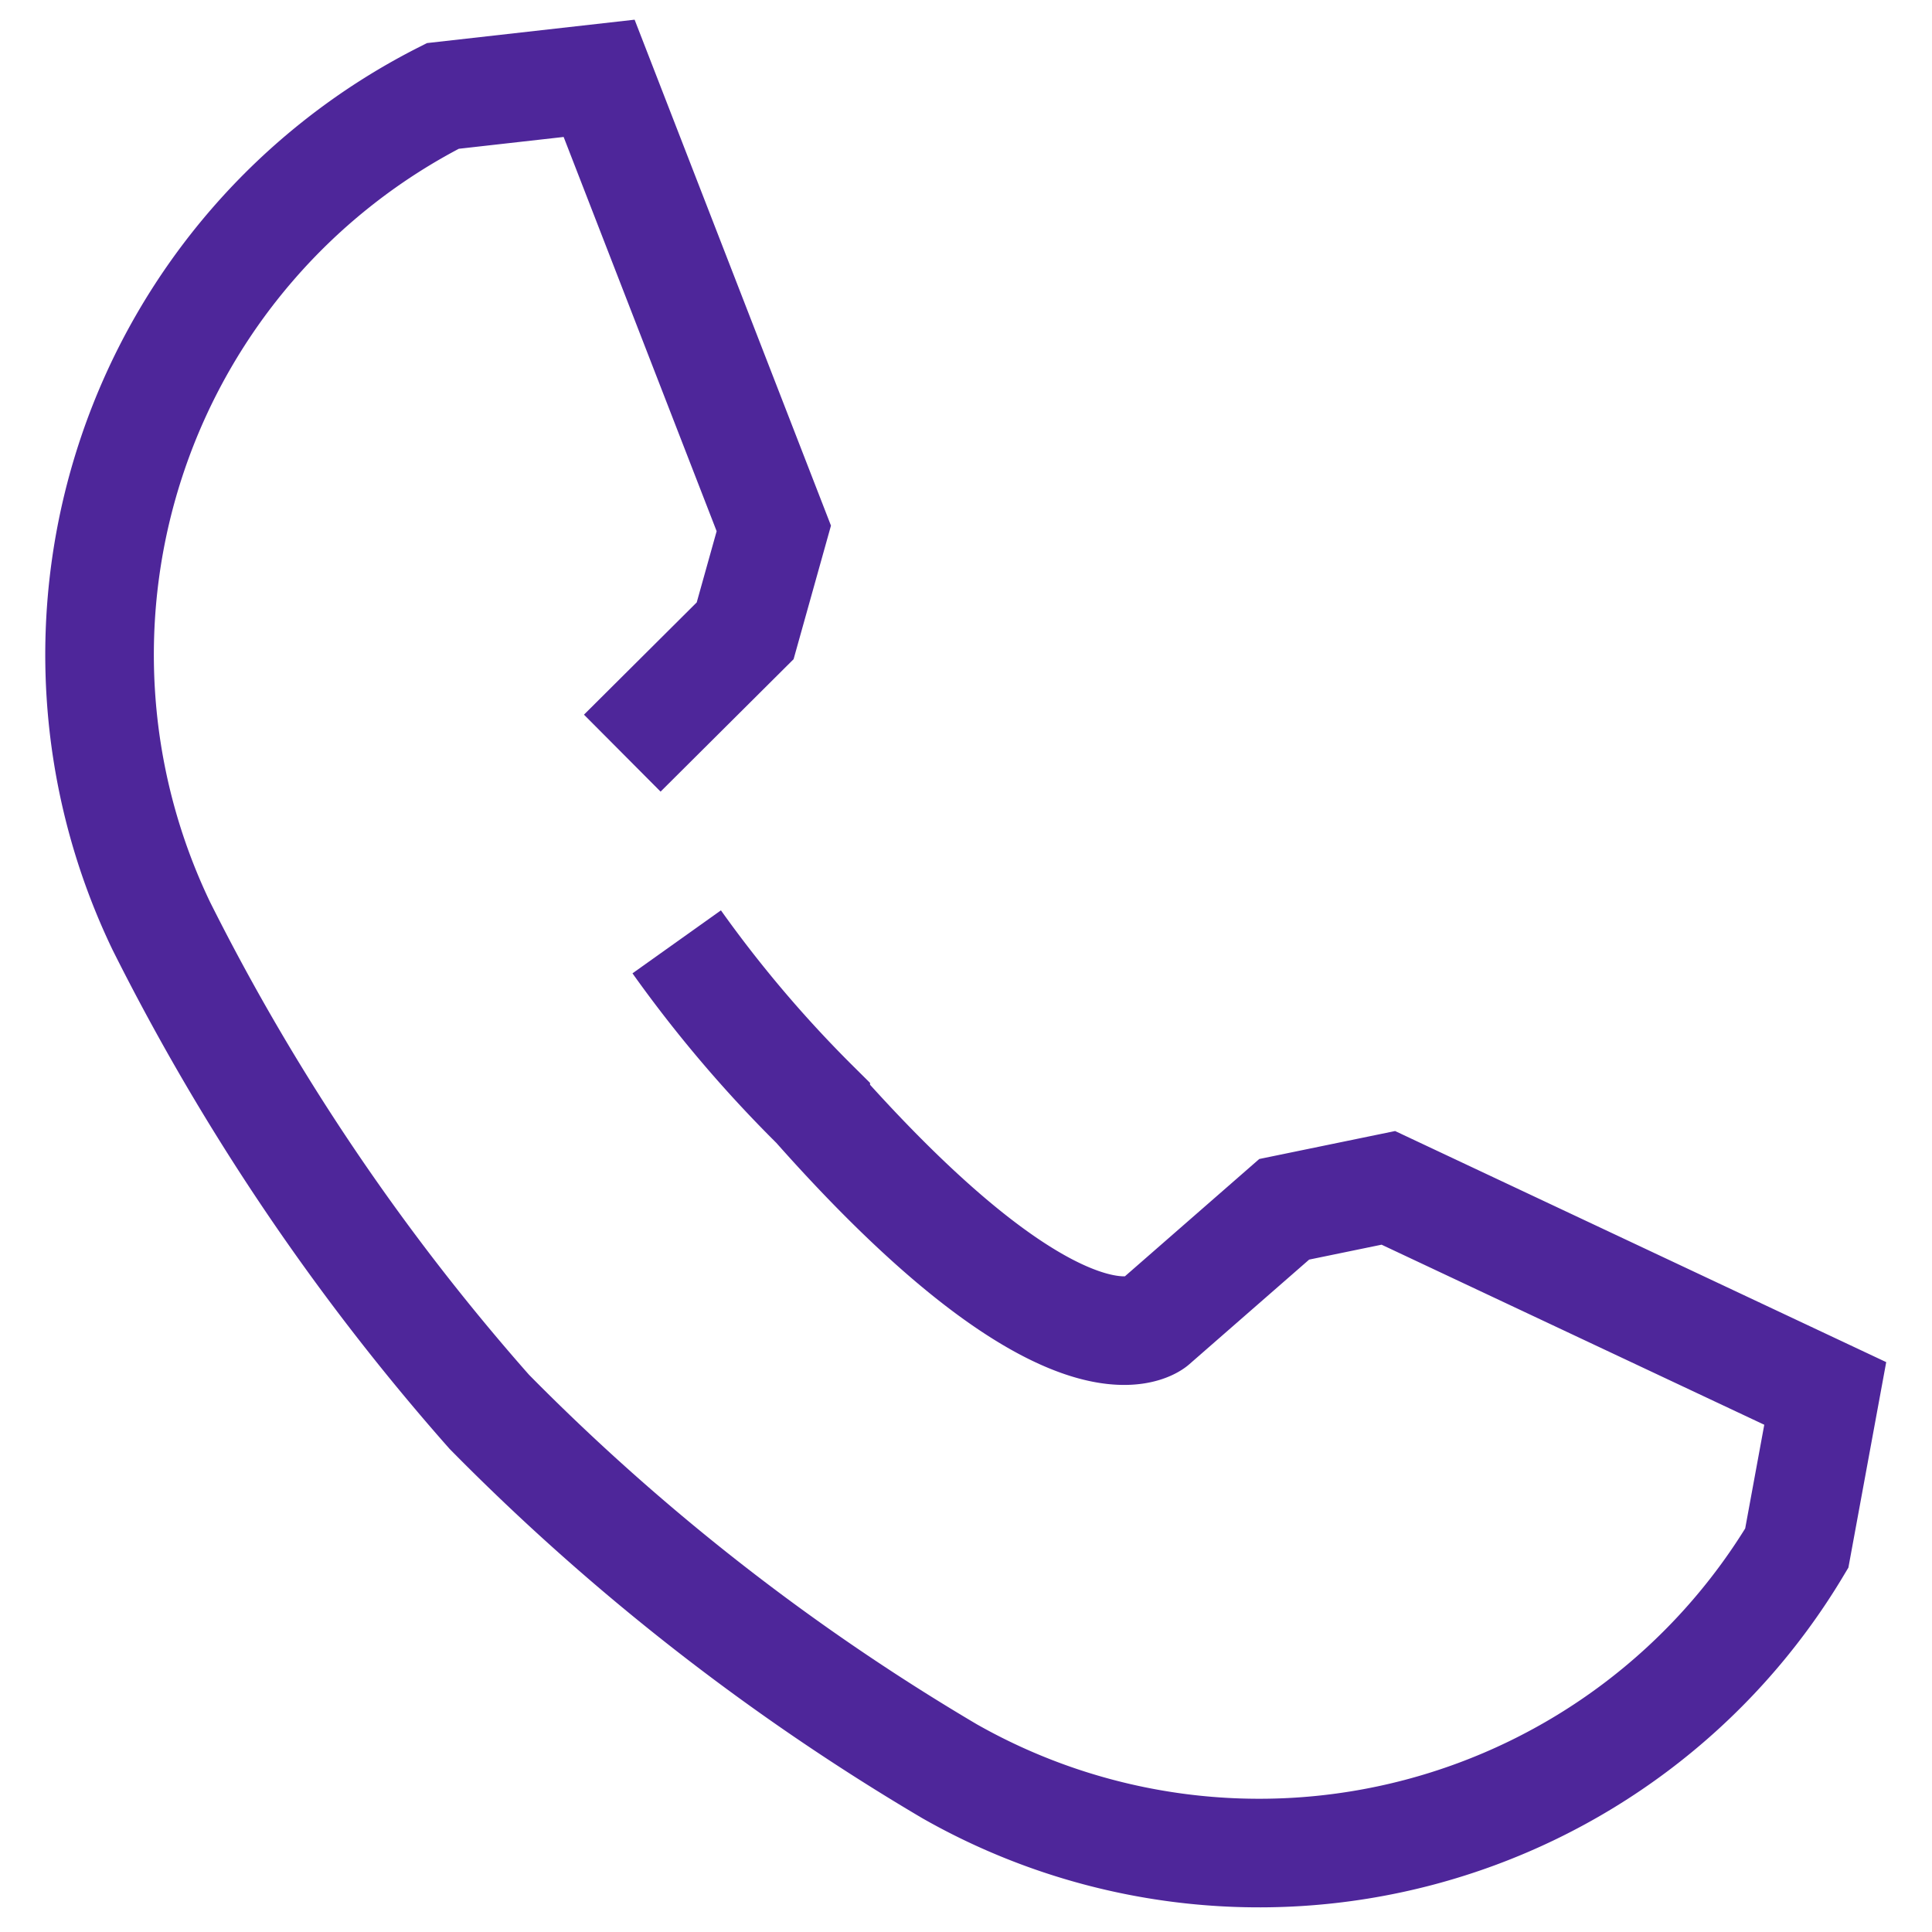 <svg xmlns="http://www.w3.org/2000/svg" width="23.129" height="23.13" viewBox="0 0 23.129 23.13">
    <g data-name="Grupo 10947">
        <g data-name="Grupo 10948">
            <path data-name="Trazado 16758" d="m6.316 8.064 1.419-1.515.3-1.237L5.757 0 3.894.276A7.5 7.5 0 0 0 .873 10.324 27.12 27.12 0 0 0 5 16a27 27 0 0 0 5.657 4.108A7.5 7.5 0 0 0 20.7 17.085l.276-1.863-5.313-2.277-1.237.3-1.515 1.419s-.971.861-4.133-2.465a15.053 15.053 0 0 1-1.732-1.9" style="fill:none;stroke:#4e269a;stroke-miterlimit:10;stroke-width:1.3px" transform="rotate(2 -20.396 41.014)"/>
        </g>
    </g>
</svg>
